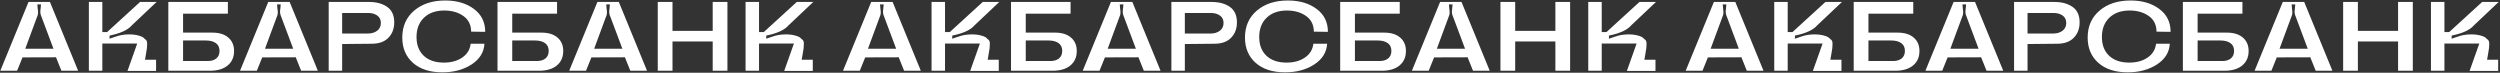 <?xml version="1.0" encoding="UTF-8"?> <svg xmlns="http://www.w3.org/2000/svg" width="1272" height="37" viewBox="0 0 1272 37" fill="none"><rect x="0" y="0" width="1272" height="37" fill="#333333" stroke="none"/> <path d="M11.454 29.2L8.704 36H0.154L14.505 1L25.404 1L39.755 36H31.255L28.505 29.15L11.454 29.2ZM19.255 7.5L12.854 24.8H27.204L20.704 7.45C20.571 6.817 20.505 6.267 20.505 5.8C20.538 5.333 20.605 4.717 20.704 3.95C20.805 3.15 20.855 2.583 20.855 2.25H19.005C19.005 2.583 19.055 3.167 19.154 4C19.288 4.8 19.355 5.417 19.355 5.85C19.388 6.283 19.355 6.833 19.255 7.5ZM73.615 19.8C74.049 20.033 74.365 20.333 74.565 20.7C74.799 21.067 74.899 21.633 74.865 22.4C74.865 23.167 74.832 23.833 74.765 24.4C74.699 24.933 74.549 25.883 74.315 27.25C74.082 28.583 73.899 29.633 73.765 30.4H79.415V36.1H64.865L69.815 22.15H52.065V36H45.215V1L52.065 1V16.3H54.515L71.265 1L79.665 1L67.015 12.95C65.049 15.25 61.299 16.967 55.765 18.1L55.715 19.7C56.049 19.6 56.782 19.35 57.915 18.95C59.049 18.55 59.882 18.283 60.415 18.15C62.115 17.717 63.899 17.5 65.765 17.5C67.632 17.5 69.282 17.717 70.715 18.15C72.182 18.55 73.149 19.1 73.615 19.8ZM115.945 1V6.95L93.145 6.95V16.6L108.045 16.6C111.512 16.6 114.212 17.433 116.145 19.1C118.112 20.767 119.095 23.05 119.095 25.95C119.095 29.083 117.995 31.55 115.795 33.35C113.628 35.117 110.628 36 106.795 36H85.645V1L115.945 1ZM105.745 31.05C107.512 31.05 108.945 30.617 110.045 29.75C111.145 28.85 111.695 27.567 111.695 25.9C111.695 24.133 111.078 22.817 109.845 21.95C108.612 21.05 106.912 20.6 104.745 20.6L93.145 20.6V31.05H105.745ZM133.427 29.2L130.677 36H122.127L136.477 1L147.377 1L161.727 36H153.227L150.477 29.15L133.427 29.2ZM141.227 7.5L134.827 24.8H149.177L142.677 7.45C142.544 6.817 142.477 6.267 142.477 5.8C142.51 5.333 142.577 4.717 142.677 3.95C142.777 3.15 142.827 2.583 142.827 2.25H140.977C140.977 2.583 141.027 3.167 141.127 4C141.26 4.8 141.327 5.417 141.327 5.85C141.36 6.283 141.327 6.833 141.227 7.5ZM200.588 11.4C200.588 14.567 199.605 17.167 197.638 19.2C195.705 21.2 192.938 22.217 189.338 22.25L174.088 22.4V36H167.238V1L187.838 1C191.538 1 194.588 1.833 196.988 3.5C199.388 5.167 200.588 7.8 200.588 11.4ZM174.088 6.6V17.05H187.288C189.088 17.05 190.621 16.583 191.888 15.65C193.155 14.683 193.788 13.367 193.788 11.7C193.788 10.033 193.171 8.767 191.938 7.9C190.705 7.033 189.188 6.6 187.388 6.6L174.088 6.6ZM239.478 22.25H246.478C246.245 26.583 244.062 30.1 239.928 32.8C235.828 35.467 230.862 36.8 225.028 36.8C218.762 36.8 213.795 35.2 210.128 32C206.495 28.767 204.678 24.467 204.678 19.1C204.678 13.4 206.695 8.833 210.728 5.4C214.762 1.967 220.028 0.25 226.528 0.25C232.428 0.25 237.295 1.683 241.128 4.55C244.962 7.383 246.878 11.267 246.878 16.2L239.728 16.1C239.695 12.633 238.378 9.983 235.778 8.15C233.212 6.317 230.028 5.383 226.228 5.35C221.795 5.317 218.295 6.533 215.728 9C213.195 11.433 211.928 14.717 211.928 18.85C211.928 22.85 213.145 26.017 215.578 28.35C218.045 30.683 221.462 31.85 225.828 31.85C229.595 31.85 232.728 30.983 235.228 29.25C237.728 27.517 239.145 25.183 239.478 22.25ZM283.426 1V6.95L260.626 6.95V16.6H275.526C278.992 16.6 281.692 17.433 283.626 19.1C285.592 20.767 286.576 23.05 286.576 25.95C286.576 29.083 285.476 31.55 283.276 33.35C281.109 35.117 278.109 36 274.276 36H253.126V1L283.426 1ZM273.226 31.05C274.992 31.05 276.426 30.617 277.526 29.75C278.626 28.85 279.176 27.567 279.176 25.9C279.176 24.133 278.559 22.817 277.326 21.95C276.092 21.05 274.392 20.6 272.226 20.6H260.626V31.05H273.226ZM300.908 29.2L298.158 36H289.608L303.958 1L314.858 1L329.208 36H320.708L317.958 29.15L300.908 29.2ZM308.708 7.5L302.308 24.8H316.658L310.158 7.45C310.024 6.817 309.958 6.267 309.958 5.8C309.991 5.333 310.058 4.717 310.158 3.95C310.258 3.15 310.308 2.583 310.308 2.25H308.458C308.458 2.583 308.508 3.167 308.608 4C308.741 4.8 308.808 5.417 308.808 5.85C308.841 6.283 308.808 6.833 308.708 7.5ZM362.619 1L370.119 1V36H362.619V21.1L342.169 21.1V36H334.669V1L342.169 1V15.7L362.619 15.7V1ZM407.746 19.8C408.18 20.033 408.496 20.333 408.696 20.7C408.93 21.067 409.03 21.633 408.996 22.4C408.996 23.167 408.963 23.833 408.896 24.4C408.83 24.933 408.68 25.883 408.446 27.25C408.213 28.583 408.03 29.633 407.896 30.4H413.546V36.1H398.996L403.946 22.15H386.196V36H379.346V1H386.196V16.3H388.646L405.396 1L413.796 1L401.146 12.95C399.18 15.25 395.43 16.967 389.896 18.1L389.846 19.7C390.18 19.6 390.913 19.35 392.046 18.95C393.18 18.55 394.013 18.283 394.546 18.15C396.246 17.717 398.03 17.5 399.896 17.5C401.763 17.5 403.413 17.717 404.846 18.15C406.313 18.55 407.28 19.1 407.746 19.8ZM440.214 29.2L437.464 36H428.914L443.264 1L454.164 1L468.514 36H460.014L457.264 29.15L440.214 29.2ZM448.014 7.5L441.614 24.8H455.964L449.464 7.45C449.331 6.817 449.264 6.267 449.264 5.8C449.298 5.333 449.364 4.717 449.464 3.95C449.564 3.15 449.614 2.583 449.614 2.25H447.764C447.764 2.583 447.814 3.167 447.914 4C448.048 4.8 448.114 5.417 448.114 5.85C448.148 6.283 448.114 6.833 448.014 7.5ZM502.375 19.8C502.808 20.033 503.125 20.333 503.325 20.7C503.558 21.067 503.659 21.633 503.625 22.4C503.625 23.167 503.592 23.833 503.525 24.4C503.459 24.933 503.309 25.883 503.075 27.25C502.842 28.583 502.659 29.633 502.525 30.4H508.175V36.1H493.625L498.575 22.15H480.825V36H473.975V1L480.825 1V16.3H483.275L500.025 1L508.425 1L495.775 12.95C493.809 15.25 490.059 16.967 484.525 18.1L484.475 19.7C484.809 19.6 485.542 19.35 486.675 18.95C487.808 18.55 488.642 18.283 489.175 18.15C490.875 17.717 492.658 17.5 494.525 17.5C496.392 17.5 498.042 17.717 499.475 18.15C500.942 18.55 501.908 19.1 502.375 19.8ZM544.705 1V6.95L521.905 6.95V16.6H536.805C540.272 16.6 542.972 17.433 544.905 19.1C546.872 20.767 547.855 23.05 547.855 25.95C547.855 29.083 546.755 31.55 544.555 33.35C542.388 35.117 539.388 36 535.555 36H514.405V1L544.705 1ZM534.505 31.05C536.272 31.05 537.705 30.617 538.805 29.75C539.905 28.85 540.455 27.567 540.455 25.9C540.455 24.133 539.838 22.817 538.605 21.95C537.372 21.05 535.672 20.6 533.505 20.6H521.905V31.05H534.505ZM562.187 29.2L559.437 36H550.887L565.237 1L576.137 1L590.487 36H581.987L579.237 29.15L562.187 29.2ZM569.987 7.5L563.587 24.8H577.937L571.437 7.45C571.304 6.817 571.237 6.267 571.237 5.8C571.27 5.333 571.337 4.717 571.437 3.95C571.537 3.15 571.587 2.583 571.587 2.25H569.737C569.737 2.583 569.787 3.167 569.887 4C570.02 4.8 570.087 5.417 570.087 5.85C570.12 6.283 570.087 6.833 569.987 7.5ZM629.348 11.4C629.348 14.567 628.364 17.167 626.398 19.2C624.464 21.2 621.698 22.217 618.098 22.25L602.848 22.4V36H595.998V1L616.598 1C620.298 1 623.348 1.833 625.748 3.5C628.148 5.167 629.348 7.8 629.348 11.4ZM602.848 6.6V17.05L616.048 17.05C617.848 17.05 619.381 16.583 620.648 15.65C621.914 14.683 622.548 13.367 622.548 11.7C622.548 10.033 621.931 8.767 620.698 7.9C619.464 7.033 617.948 6.6 616.148 6.6H602.848ZM668.238 22.25L675.238 22.25C675.005 26.583 672.821 30.1 668.688 32.8C664.588 35.467 659.621 36.8 653.788 36.8C647.521 36.8 642.555 35.2 638.888 32C635.255 28.767 633.438 24.467 633.438 19.1C633.438 13.4 635.455 8.833 639.488 5.4C643.521 1.967 648.788 0.25 655.288 0.25C661.188 0.25 666.055 1.683 669.888 4.55C673.721 7.383 675.638 11.267 675.638 16.2L668.488 16.1C668.455 12.633 667.138 9.983 664.538 8.15C661.971 6.317 658.788 5.383 654.988 5.35C650.555 5.317 647.055 6.533 644.488 9C641.955 11.433 640.688 14.717 640.688 18.85C640.688 22.85 641.905 26.017 644.338 28.35C646.805 30.683 650.221 31.85 654.588 31.85C658.355 31.85 661.488 30.983 663.988 29.25C666.488 27.517 667.905 25.183 668.238 22.25ZM712.185 1V6.95H689.385V16.6H704.285C707.752 16.6 710.452 17.433 712.385 19.1C714.352 20.767 715.335 23.05 715.335 25.95C715.335 29.083 714.235 31.55 712.035 33.35C709.869 35.117 706.869 36 703.035 36L681.885 36V1L712.185 1ZM701.985 31.05C703.752 31.05 705.185 30.617 706.285 29.75C707.385 28.85 707.935 27.567 707.935 25.9C707.935 24.133 707.319 22.817 706.085 21.95C704.852 21.05 703.152 20.6 700.985 20.6H689.385V31.05H701.985ZM729.667 29.2L726.917 36H718.367L732.717 1L743.617 1L757.967 36H749.467L746.717 29.15L729.667 29.2ZM737.467 7.5L731.067 24.8L745.417 24.8L738.917 7.45C738.784 6.817 738.717 6.267 738.717 5.8C738.751 5.333 738.817 4.717 738.917 3.95C739.017 3.15 739.067 2.583 739.067 2.25H737.217C737.217 2.583 737.267 3.167 737.367 4C737.501 4.8 737.567 5.417 737.567 5.85C737.601 6.283 737.567 6.833 737.467 7.5ZM791.378 1L798.878 1V36H791.378V21.1H770.928V36H763.428V1H770.928V15.7H791.378V1ZM836.506 19.8C836.939 20.033 837.256 20.333 837.456 20.7C837.689 21.067 837.789 21.633 837.756 22.4C837.756 23.167 837.723 23.833 837.656 24.4C837.589 24.933 837.439 25.883 837.206 27.25C836.973 28.583 836.789 29.633 836.656 30.4H842.306V36.1L827.756 36.1L832.706 22.15H814.956V36H808.106V1L814.956 1V16.3H817.406L834.156 1L842.556 1L829.906 12.95C827.939 15.25 824.189 16.967 818.656 18.1L818.606 19.7C818.939 19.6 819.673 19.35 820.806 18.95C821.939 18.55 822.773 18.283 823.306 18.15C825.006 17.717 826.789 17.5 828.656 17.5C830.523 17.5 832.173 17.717 833.606 18.15C835.073 18.55 836.039 19.1 836.506 19.8ZM868.974 29.2L866.224 36H857.674L872.024 1L882.924 1L897.274 36H888.774L886.024 29.15L868.974 29.2ZM876.774 7.5L870.374 24.8H884.724L878.224 7.45C878.091 6.817 878.024 6.267 878.024 5.8C878.057 5.333 878.124 4.717 878.224 3.95C878.324 3.15 878.374 2.583 878.374 2.25H876.524C876.524 2.583 876.574 3.167 876.674 4C876.807 4.8 876.874 5.417 876.874 5.85C876.907 6.283 876.874 6.833 876.774 7.5ZM931.135 19.8C931.568 20.033 931.885 20.333 932.085 20.7C932.318 21.067 932.418 21.633 932.385 22.4C932.385 23.167 932.352 23.833 932.285 24.4C932.218 24.933 932.068 25.883 931.835 27.25C931.602 28.583 931.418 29.633 931.285 30.4H936.935V36.1H922.385L927.335 22.15L909.585 22.15V36H902.735V1L909.585 1V16.3H912.035L928.785 1L937.185 1L924.535 12.95C922.568 15.25 918.818 16.967 913.285 18.1L913.235 19.7C913.568 19.6 914.302 19.35 915.435 18.95C916.568 18.55 917.402 18.283 917.935 18.15C919.635 17.717 921.418 17.5 923.285 17.5C925.152 17.5 926.802 17.717 928.235 18.15C929.702 18.55 930.668 19.1 931.135 19.8ZM973.465 1V6.95H950.665V16.6H965.565C969.031 16.6 971.731 17.433 973.665 19.1C975.631 20.767 976.615 23.05 976.615 25.95C976.615 29.083 975.515 31.55 973.315 33.35C971.148 35.117 968.148 36 964.315 36L943.165 36V1L973.465 1ZM963.265 31.05C965.031 31.05 966.465 30.617 967.565 29.75C968.665 28.85 969.215 27.567 969.215 25.9C969.215 24.133 968.598 22.817 967.365 21.95C966.131 21.05 964.431 20.6 962.265 20.6H950.665V31.05L963.265 31.05ZM990.947 29.2L988.197 36H979.647L993.997 1L1004.9 1L1019.25 36H1010.75L1008 29.15L990.947 29.2ZM998.747 7.5L992.347 24.8H1006.7L1000.2 7.45C1000.06 6.817 999.997 6.267 999.997 5.8C1000.03 5.333 1000.1 4.717 1000.2 3.95C1000.3 3.15 1000.35 2.583 1000.35 2.25L998.497 2.25C998.497 2.583 998.547 3.167 998.647 4C998.78 4.8 998.847 5.417 998.847 5.85C998.88 6.283 998.847 6.833 998.747 7.5ZM1058.11 11.4C1058.11 14.567 1057.12 17.167 1055.16 19.2C1053.22 21.2 1050.46 22.217 1046.86 22.25L1031.61 22.4V36H1024.76V1L1045.36 1C1049.06 1 1052.11 1.833 1054.51 3.5C1056.91 5.167 1058.11 7.8 1058.11 11.4ZM1031.61 6.6V17.05H1044.81C1046.61 17.05 1048.14 16.583 1049.41 15.65C1050.67 14.683 1051.31 13.367 1051.31 11.7C1051.31 10.033 1050.69 8.767 1049.46 7.9C1048.22 7.033 1046.71 6.6 1044.91 6.6L1031.61 6.6ZM1097 22.25H1104C1103.76 26.583 1101.58 30.1 1097.45 32.8C1093.35 35.467 1088.38 36.8 1082.55 36.8C1076.28 36.8 1071.31 35.2 1067.65 32C1064.01 28.767 1062.2 24.467 1062.2 19.1C1062.2 13.4 1064.21 8.833 1068.25 5.4C1072.28 1.967 1077.55 0.25 1084.05 0.25C1089.95 0.25 1094.81 1.683 1098.65 4.55C1102.48 7.383 1104.4 11.267 1104.4 16.2L1097.25 16.1C1097.21 12.633 1095.9 9.983 1093.3 8.15C1090.73 6.317 1087.55 5.383 1083.75 5.35C1079.31 5.317 1075.81 6.533 1073.25 9C1070.71 11.433 1069.45 14.717 1069.45 18.85C1069.45 22.85 1070.66 26.017 1073.1 28.35C1075.56 30.683 1078.98 31.85 1083.35 31.85C1087.11 31.85 1090.25 30.983 1092.75 29.25C1095.25 27.517 1096.66 25.183 1097 22.25ZM1140.95 1V6.95L1118.15 6.95V16.6L1133.05 16.6C1136.51 16.6 1139.21 17.433 1141.15 19.1C1143.11 20.767 1144.1 23.05 1144.1 25.95C1144.1 29.083 1143 31.55 1140.8 33.35C1138.63 35.117 1135.63 36 1131.8 36H1110.65V1L1140.95 1ZM1130.75 31.05C1132.51 31.05 1133.95 30.617 1135.05 29.75C1136.15 28.85 1136.7 27.567 1136.7 25.9C1136.7 24.133 1136.08 22.817 1134.85 21.95C1133.61 21.05 1131.91 20.6 1129.75 20.6L1118.15 20.6V31.05H1130.75ZM1158.43 29.2L1155.68 36H1147.13L1161.48 1L1172.38 1L1186.73 36H1178.23L1175.48 29.15L1158.43 29.2ZM1166.23 7.5L1159.83 24.8H1174.18L1167.68 7.45C1167.54 6.817 1167.48 6.267 1167.48 5.8C1167.51 5.333 1167.58 4.717 1167.68 3.95C1167.78 3.15 1167.83 2.583 1167.83 2.25H1165.98C1165.98 2.583 1166.03 3.167 1166.13 4C1166.26 4.8 1166.33 5.417 1166.33 5.85C1166.36 6.283 1166.33 6.833 1166.23 7.5ZM1220.14 1L1227.64 1V36H1220.14V21.1H1199.69V36H1192.19V1L1199.69 1V15.7H1220.14V1ZM1265.27 19.8C1265.7 20.033 1266.02 20.333 1266.22 20.7C1266.45 21.067 1266.55 21.633 1266.52 22.4C1266.52 23.167 1266.48 23.833 1266.42 24.4C1266.35 24.933 1266.2 25.883 1265.97 27.25C1265.73 28.583 1265.55 29.633 1265.42 30.4H1271.07V36.1H1256.52L1261.47 22.15L1243.72 22.15V36H1236.87V1L1243.72 1V16.3H1246.17L1262.92 1L1271.32 1L1258.67 12.95C1256.7 15.25 1252.95 16.967 1247.42 18.1L1247.37 19.7C1247.7 19.6 1248.43 19.35 1249.57 18.95C1250.7 18.55 1251.53 18.283 1252.07 18.15C1253.77 17.717 1255.55 17.5 1257.42 17.5C1259.28 17.5 1260.93 17.717 1262.37 18.15C1263.83 18.55 1264.8 19.1 1265.27 19.8Z" fill="white"></path> </svg> 